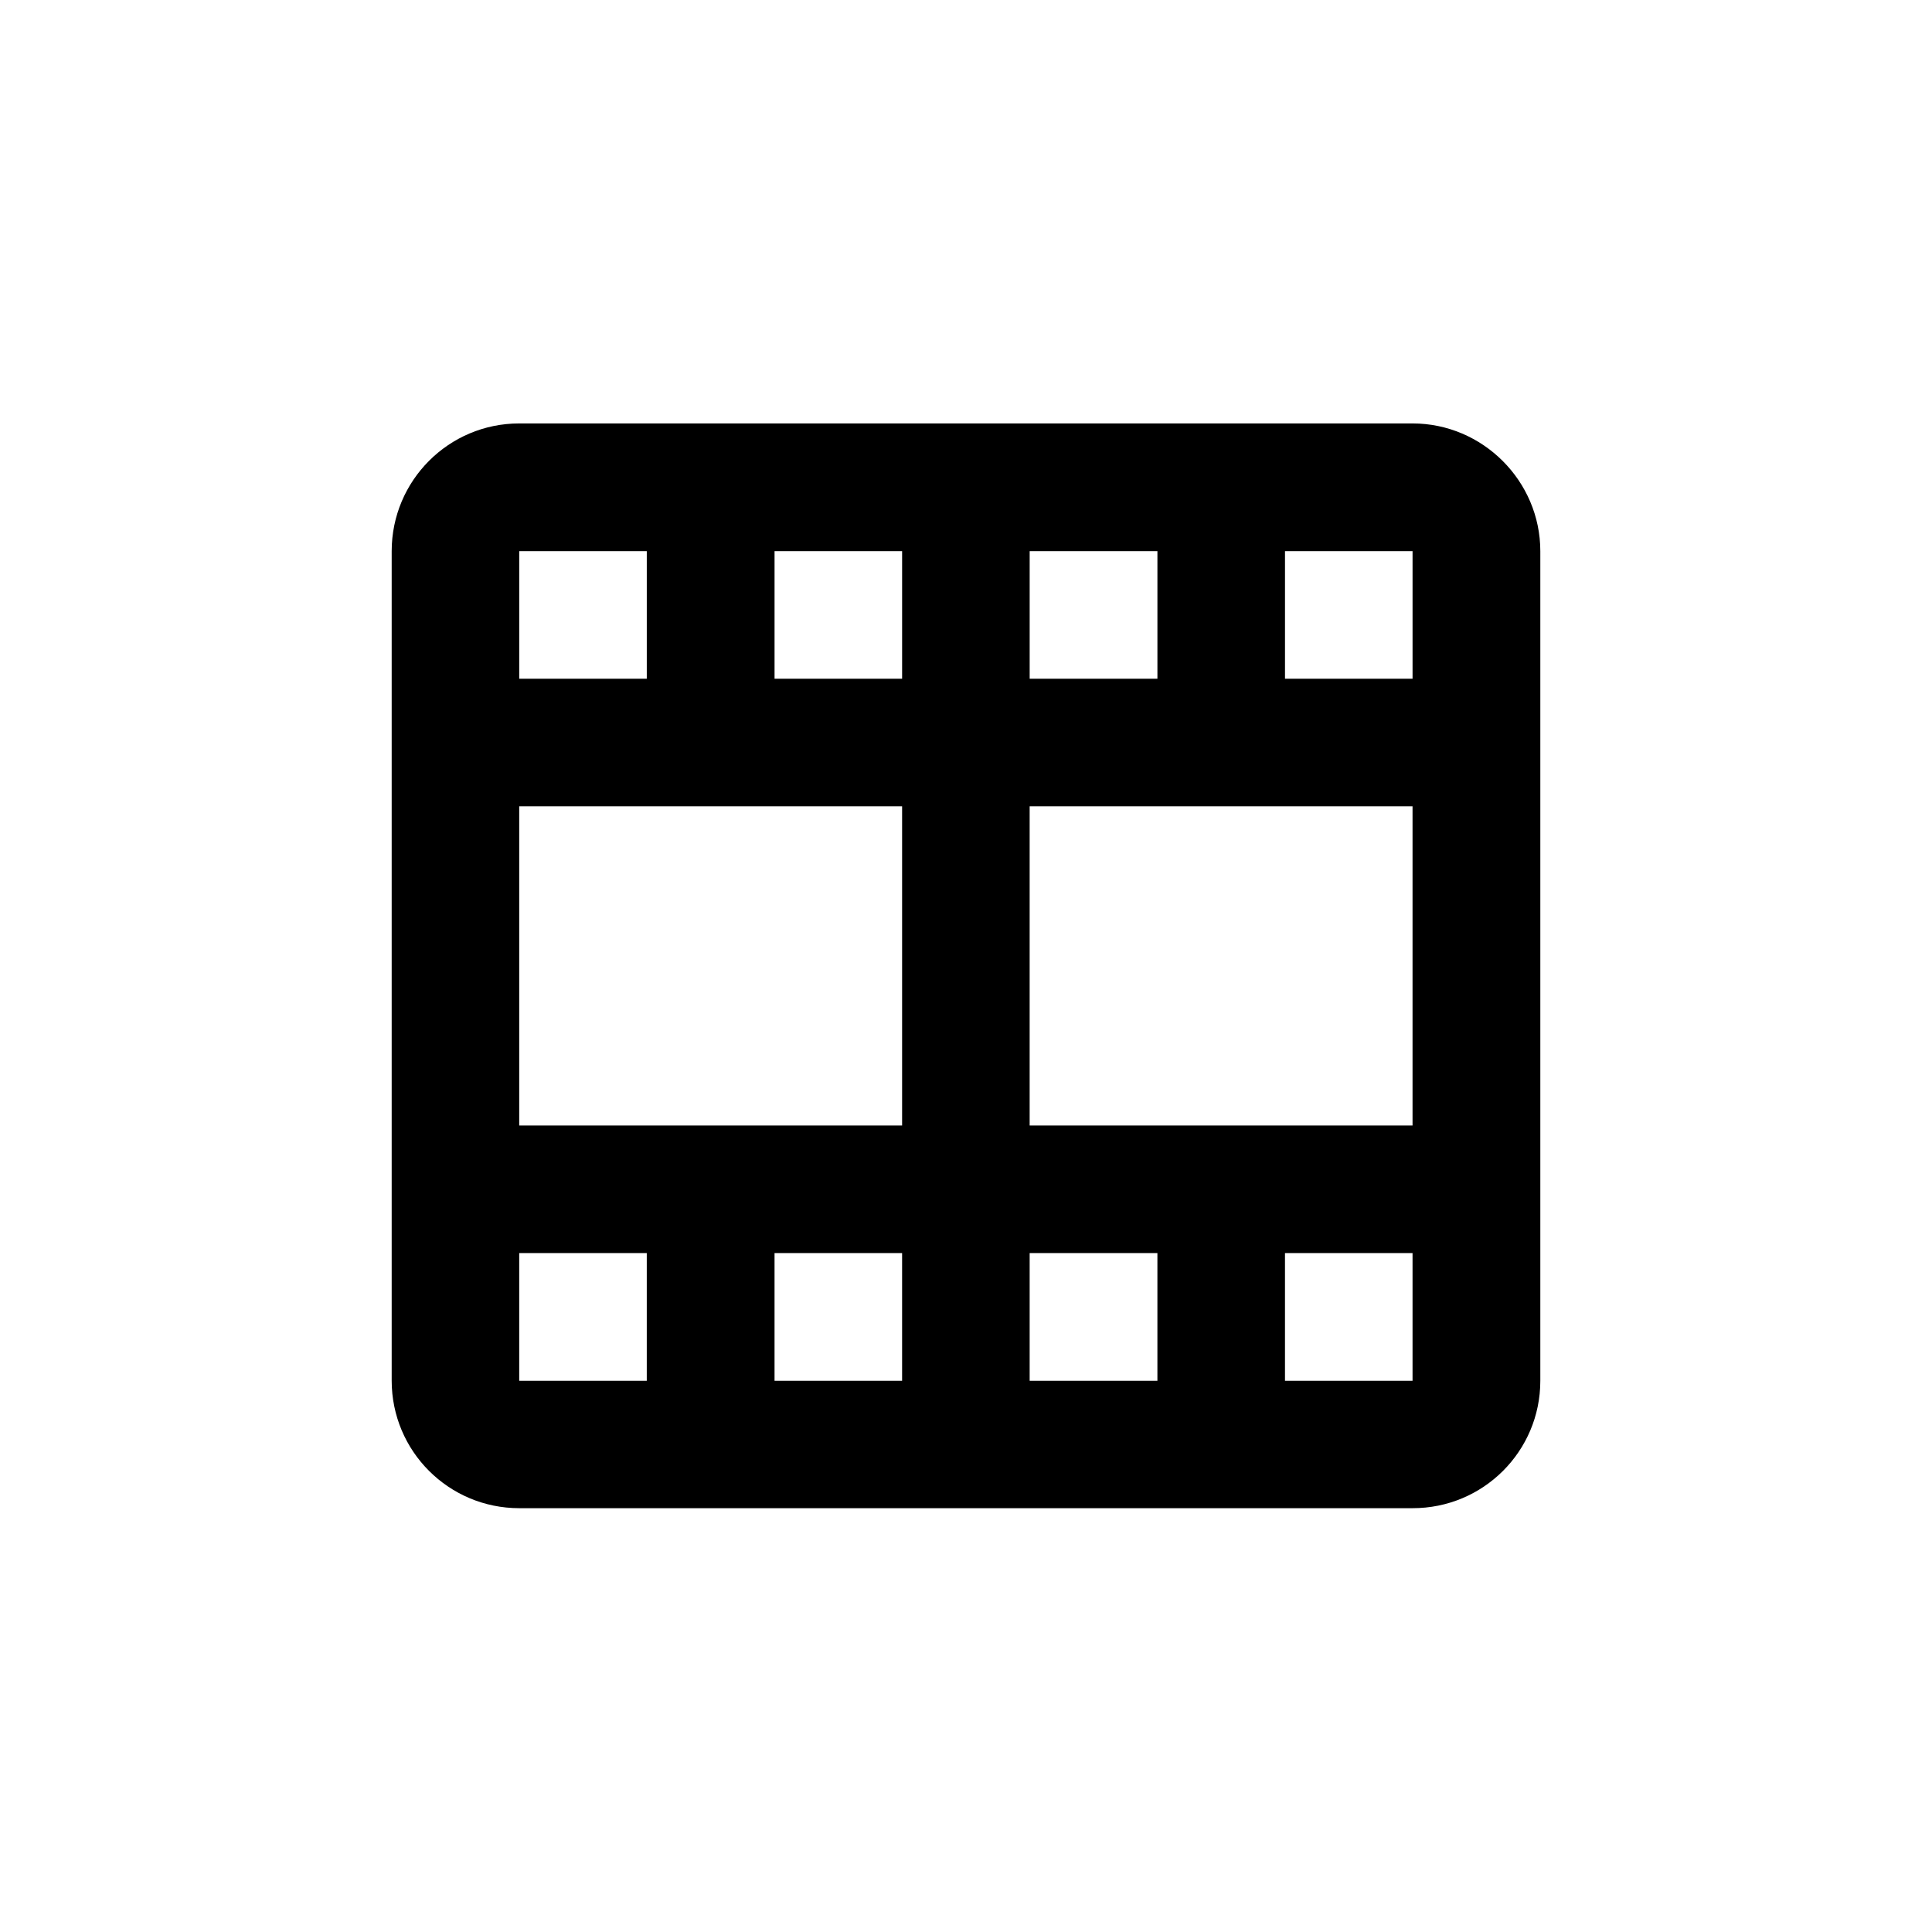<?xml version="1.0" encoding="UTF-8"?>
<!-- Uploaded to: ICON Repo, www.iconrepo.com, Generator: ICON Repo Mixer Tools -->
<svg fill="#000000" width="800px" height="800px" version="1.1" viewBox="144 144 512 512" xmlns="http://www.w3.org/2000/svg">
 <path d="m552.2 509.93v-219.86c0-18.59-15.266-33.855-33.855-33.855h-236.74c-18.691 0-33.805 15.164-33.805 33.855v219.81c0 18.691 15.113 33.805 33.805 33.805h236.69c18.742 0.051 33.906-15.062 33.906-33.754zm-270.6-186.06v-33.805h33.805v33.805zm67.664 0v-33.805h33.805v33.805zm67.609 0v-33.805h33.855v33.805zm67.664 0v-33.805h33.805v33.805zm-202.94 118.4v-84.59h101.47v84.59zm135.27 0v-84.59h101.47v84.59zm-135.27 67.66v-33.855h33.805v33.855zm67.664 0v-33.855h33.805v33.855zm67.609 0v-33.855h33.855v33.855zm67.664 0v-33.855h33.805v33.855z"/>
</svg>